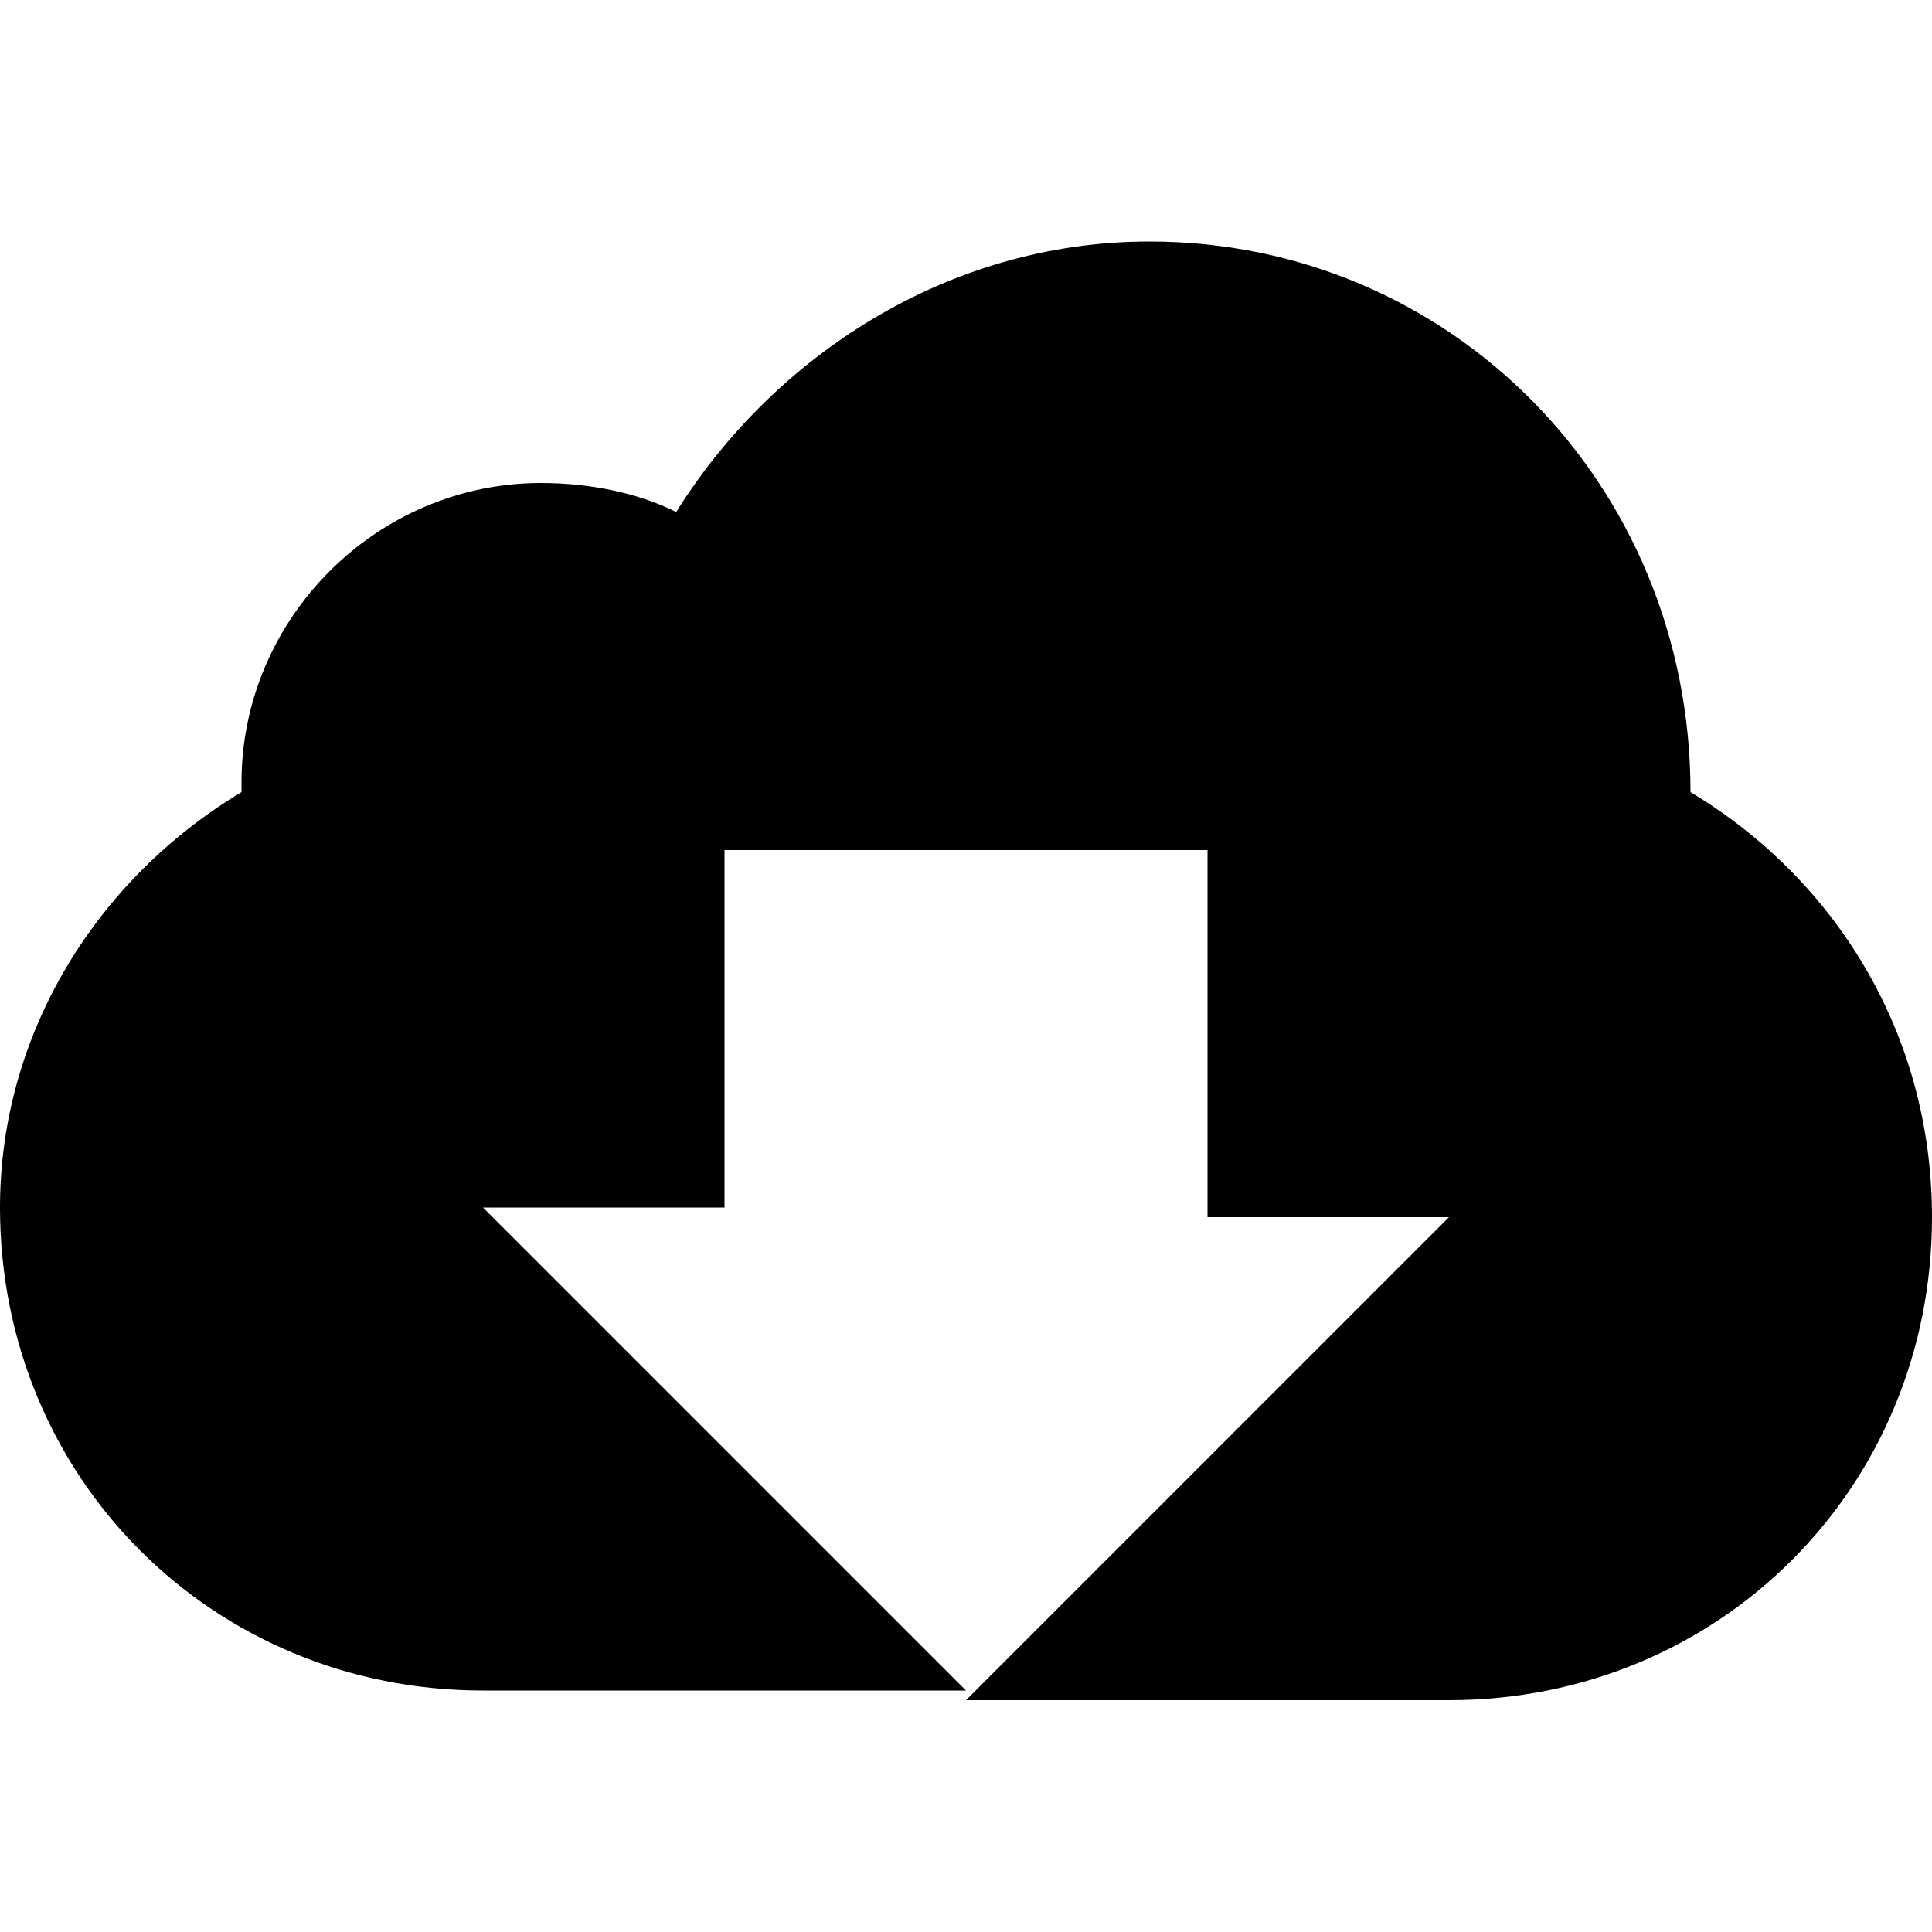 <?xml version="1.0" encoding="utf-8"?>
<!-- Generator: Adobe Illustrator 23.1.1, SVG Export Plug-In . SVG Version: 6.00 Build 0)  -->
<svg version="1.1" id="Layer_1" xmlns="http://www.w3.org/2000/svg" xmlns:xlink="http://www.w3.org/1999/xlink" x="0px" y="0px"
	 viewBox="0 0 20 20" style="enable-background:new 0 0 20 20;" xml:space="preserve">
<path d="M17.5,8.2C17.5,8.2,17.5,8.1,17.5,8.2c0-3.2-2.5-5.7-5.6-5.7C9.8,2.5,8,3.7,7,5.3C6.6,5.1,6.1,5,5.6,5
	C3.9,5,2.5,6.4,2.5,8.1c0,0,0,0,0,0.1C1,9.1,0,10.7,0,12.5c0,2.8,2.2,5,5,5h5l-5-5h2.5V8.8h5v3.8H15l-5,5h5c2.8,0,5-2.2,5-5
	C20,10.7,19,9.1,17.5,8.2z"/>
</svg>
